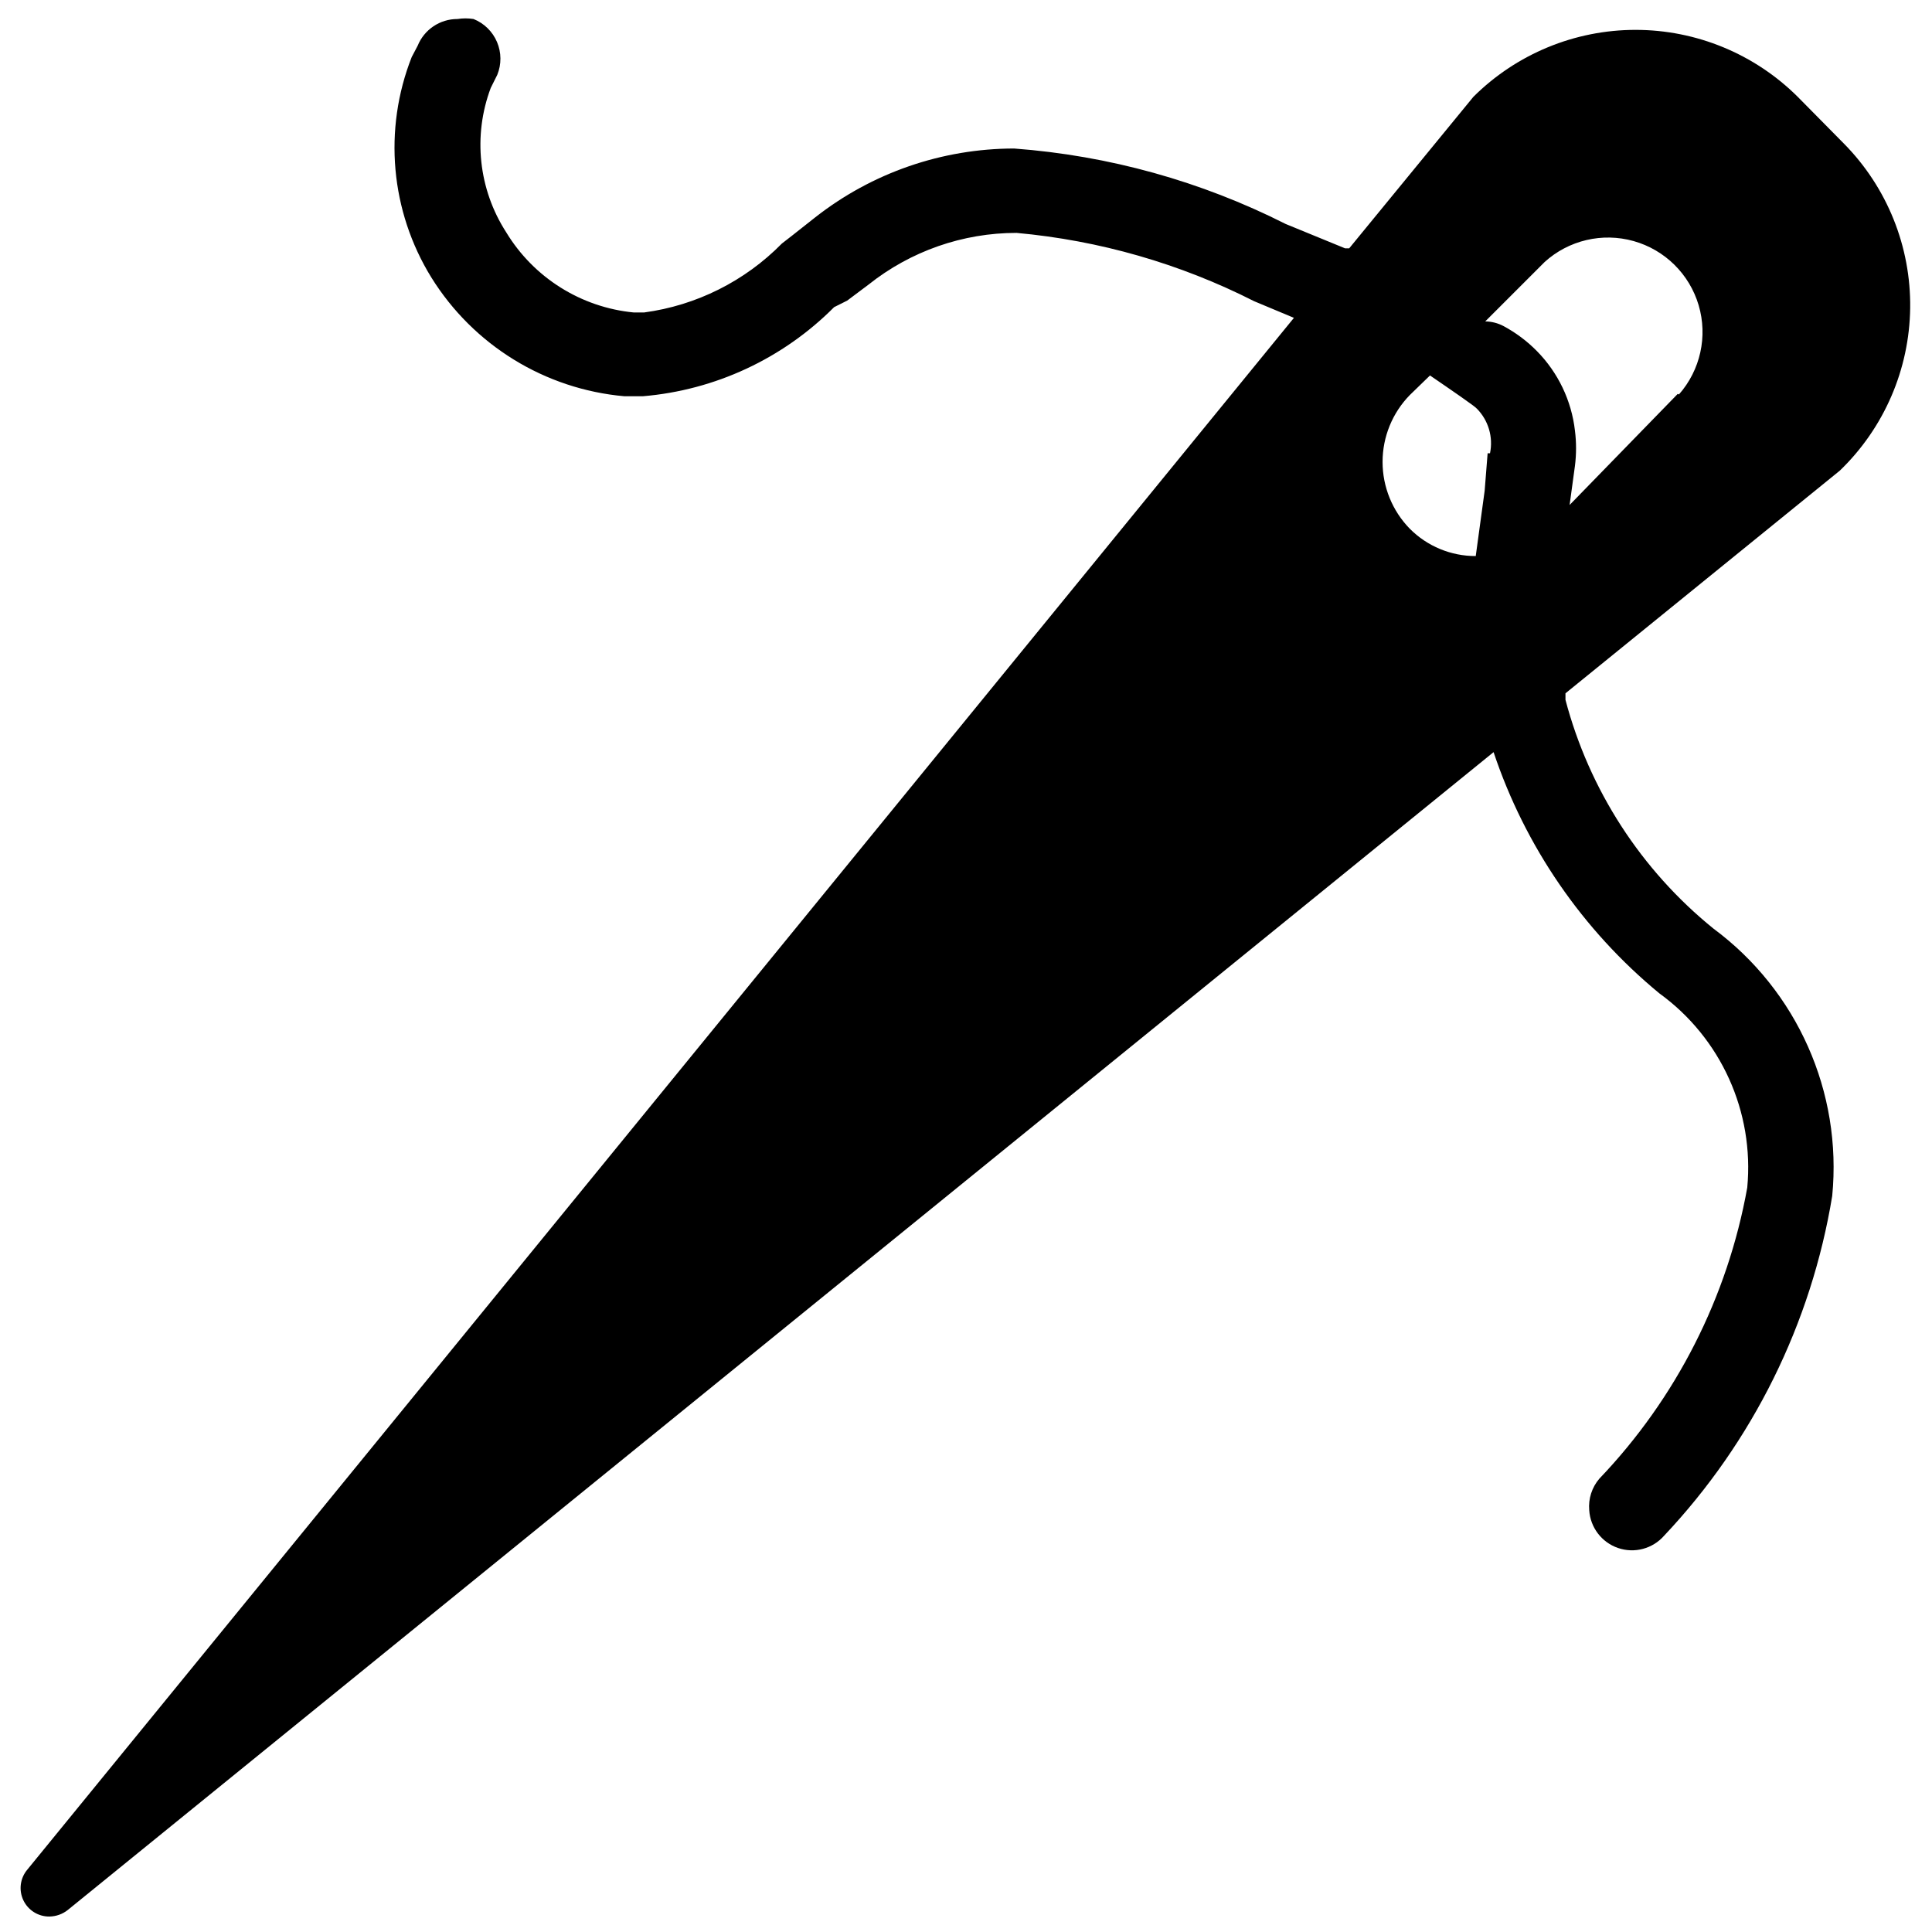<?xml version="1.0" encoding="UTF-8"?>
<!-- Uploaded to: SVG Repo, www.svgrepo.com, Generator: SVG Repo Mixer Tools -->
<svg width="800px" height="800px" version="1.1" viewBox="144 144 512 512" xmlns="http://www.w3.org/2000/svg">
 <defs>
  <clipPath id="a">
   <path d="m149 148.09h502v503.81h-502z"/>
  </clipPath>
 </defs>
 <g clip-path="url(#a)">
  <path d="m632.7 182.1-12.281-12.438c-11.418-11.363-26.871-17.746-42.98-17.746s-31.562 6.383-42.98 17.746l-32.906 40.145h-1.102l-15.742-6.453c-22.438-11.336-46.887-18.129-71.953-19.996-19.129 0.016-37.699 6.445-52.742 18.266l-5.984 4.723-2.832 2.203c-9.809 9.977-22.66 16.402-36.527 18.262h-2.676c-14.004-1.34-26.555-9.223-33.848-21.254-7.34-11.387-8.859-25.574-4.094-38.258l1.73-3.465c1.137-2.793 1.113-5.93-0.07-8.707-1.18-2.781-3.422-4.973-6.227-6.09-1.41-0.223-2.844-0.223-4.25 0-4.633-0.016-8.812 2.789-10.551 7.086l-1.574 2.988c-7.566 19.203-5.641 40.848 5.195 58.41 11.156 17.961 30.109 29.621 51.168 31.488h4.883c19.164-1.609 37.133-9.98 50.695-23.613l3.465-1.734 5.668-4.25c11.141-8.867 24.961-13.695 39.203-13.695 21.949 1.988 43.32 8.133 62.973 18.105l10.547 4.41-335.66 411.23c-1.906 2.254-2.324 5.414-1.074 8.086 1.254 2.676 3.949 4.375 6.898 4.352 1.773-0.02 3.492-0.629 4.883-1.73l377.86-306.85c8.359 25.004 23.582 47.152 43.926 63.922 16.328 11.828 25.188 31.406 23.301 51.48-5.207 29.008-18.84 55.84-39.203 77.148-1.973 2.309-2.938 5.316-2.676 8.344 0.285 4.582 3.309 8.543 7.652 10.023 4.348 1.484 9.16 0.199 12.188-3.254 23.496-24.906 39.012-56.27 44.555-90.055 2.668-27.508-9.285-54.398-31.488-70.852-19.172-15.527-32.902-36.758-39.203-60.613v-1.73l72.738-59.039v-0.004c11.703-11.293 18.406-26.801 18.613-43.066 0.207-16.262-6.098-31.934-17.512-43.523zm-94.465 82.027-0.785 9.918-2.363 17.32v-0.004c-6.559 0.016-12.852-2.59-17.477-7.242-4.625-4.734-7.215-11.09-7.215-17.711s2.59-12.977 7.215-17.711l5.352-5.195c5.512 3.777 11.965 8.188 12.438 8.816h0.004c3.051 3.109 4.348 7.539 3.461 11.809zm50.383-15.742-28.656 29.438 1.418-10.391c0.387-3.086 0.387-6.203 0-9.289-0.91-7.961-4.457-15.387-10.078-21.098-2.59-2.633-5.562-4.859-8.816-6.613-1.5-0.801-3.176-1.234-4.879-1.258l15.742-15.742v-0.004c6.383-5.777 15.285-7.871 23.574-5.543 8.289 2.328 14.801 8.754 17.238 17.008 2.438 8.258 0.465 17.188-5.231 23.645z"/>
 </g>
</svg>